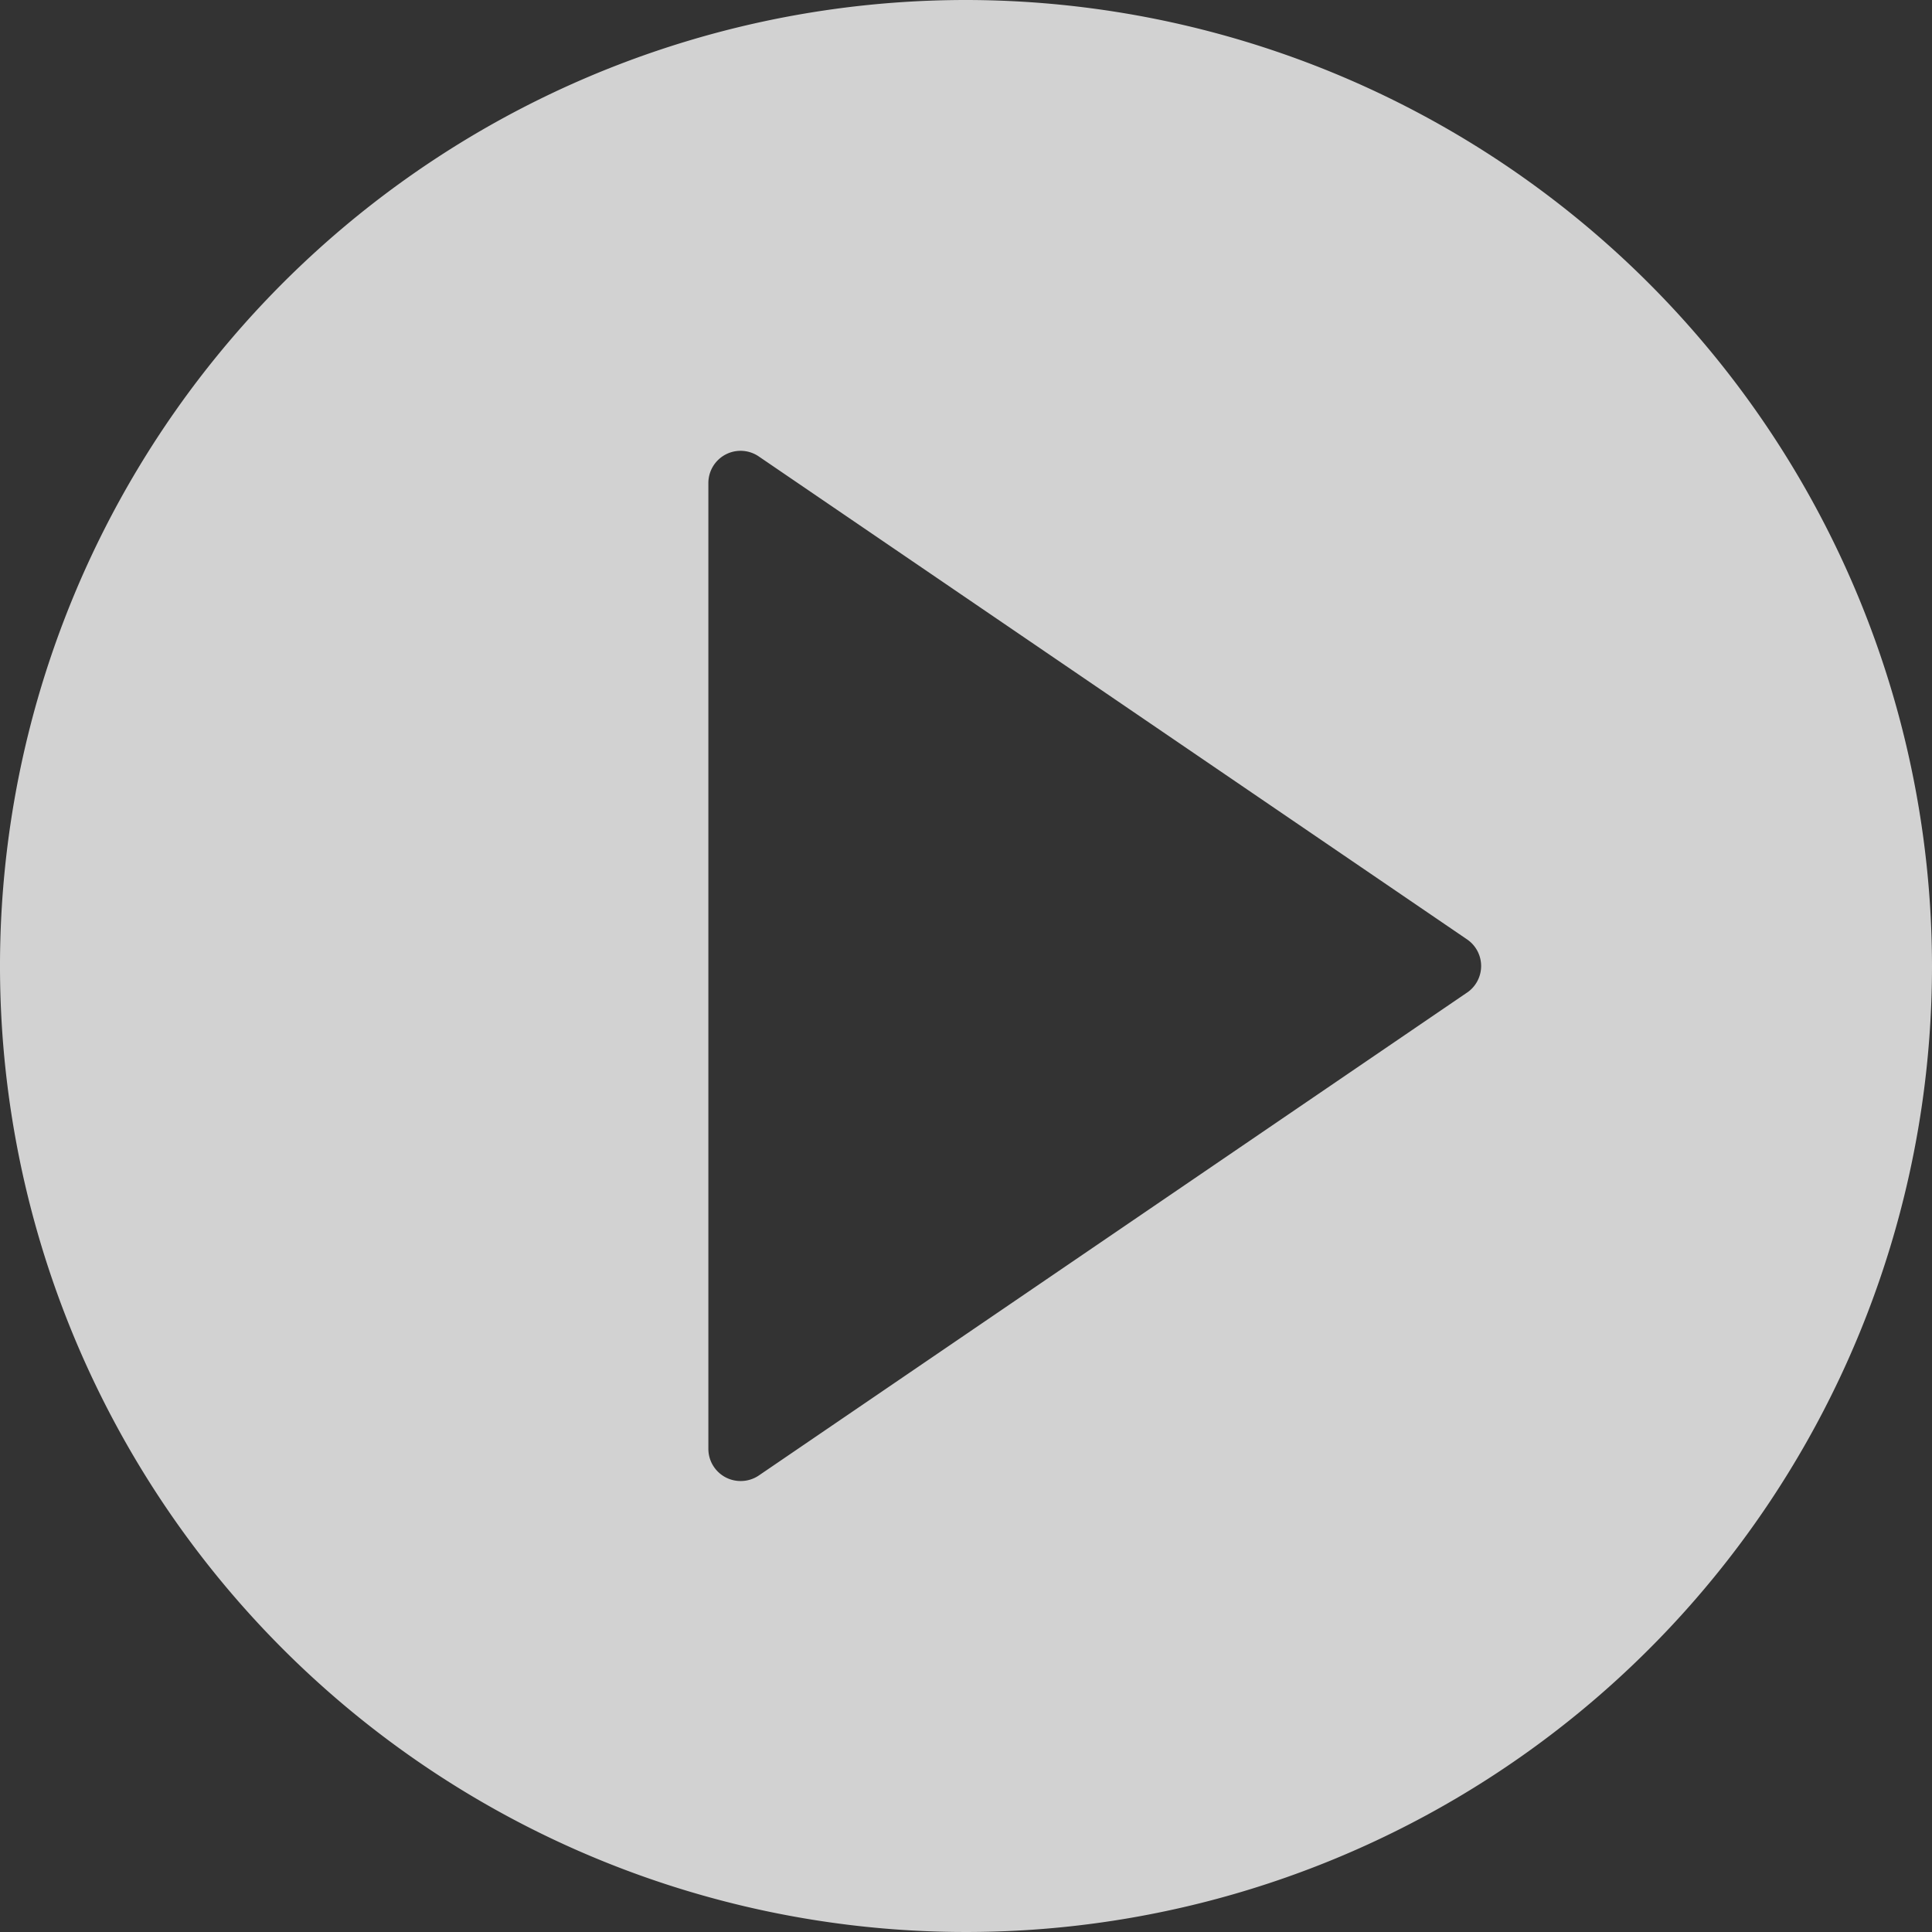 <svg xmlns="http://www.w3.org/2000/svg" width="70.4" height="70.4" viewBox="0 0 70.4 70.4"><rect x="0" y="0" width="70.4" height="70.4" fill="#333333" stroke="none"/><path d="M35.2 0a35.2 35.2 0 1035.2 35.2A35.238 35.238 0 0035.2 0zm18.26 36.167l-25.812 17.6a1.175 1.175 0 01-.661.2 1.174 1.174 0 01-1.175-1.167V17.6a1.174 1.174 0 011.835-.969l25.812 17.6a1.173 1.173 0 010 1.938z" fill="#fff" opacity=".78"/></svg>